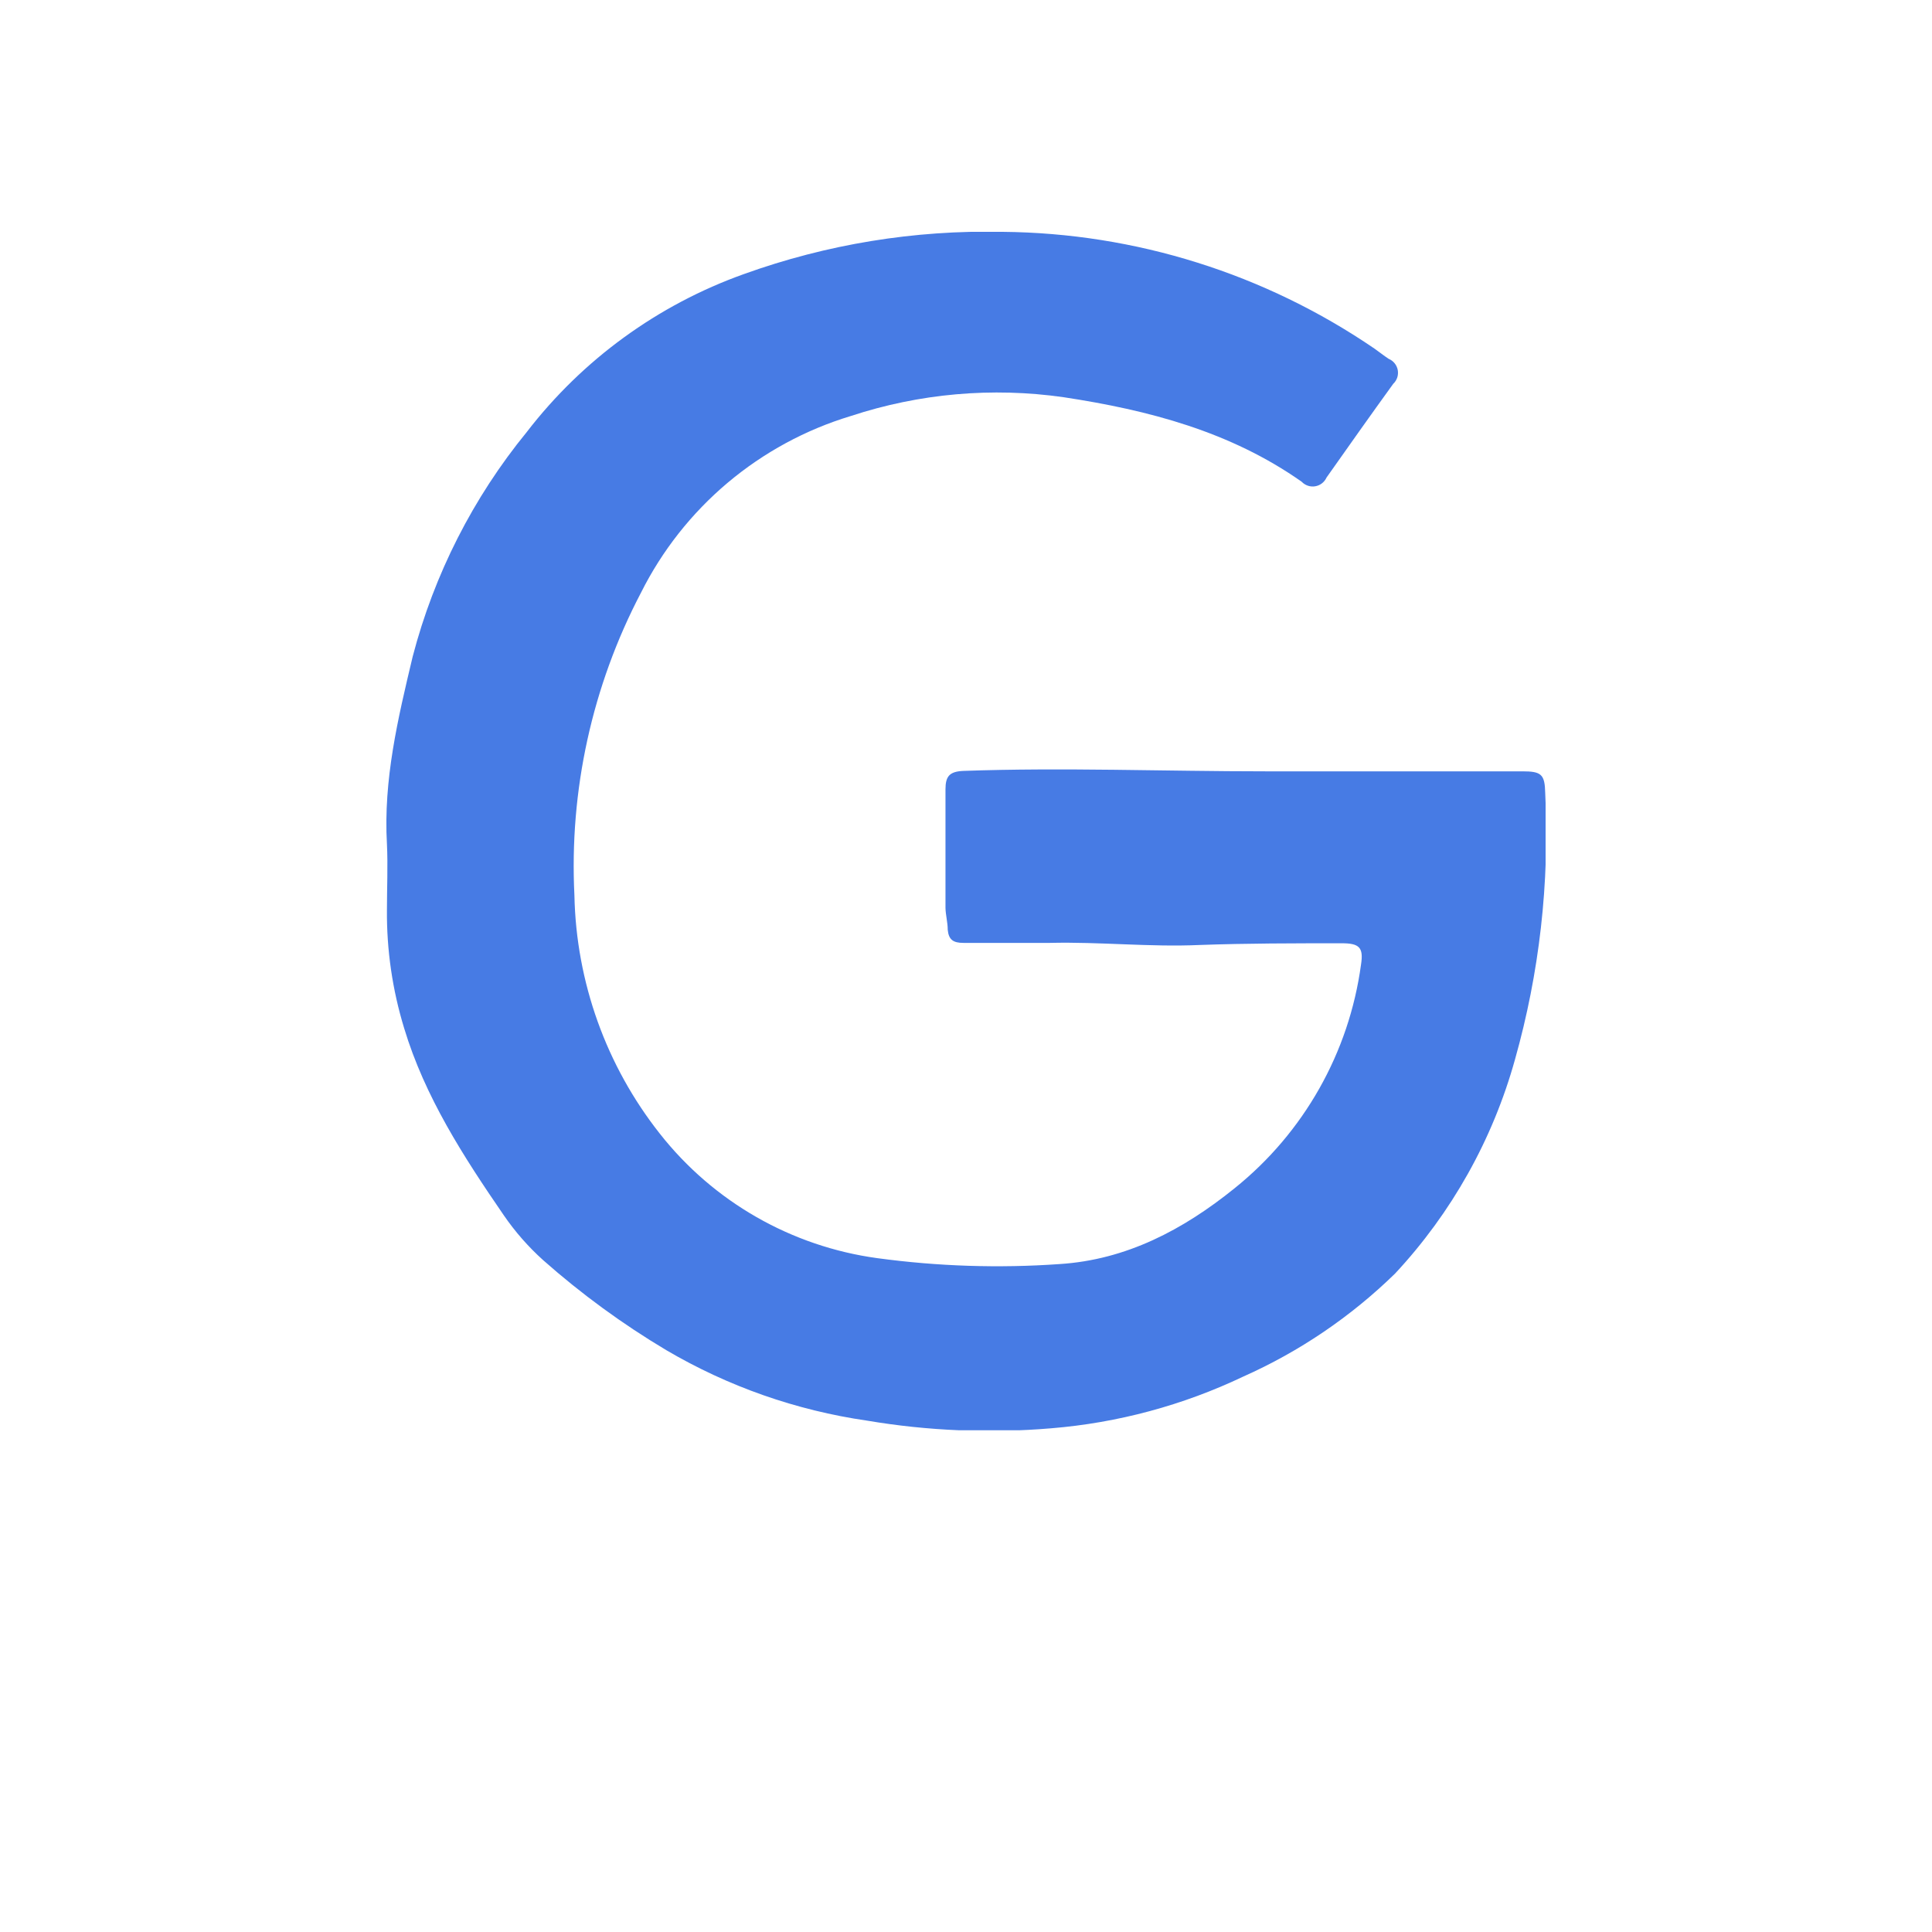 <svg width="50" height="50" viewBox="0 0 50 50" fill="none" xmlns="http://www.w3.org/2000/svg">
<g clip-path="url(#clip0)">
<path d="M32.747 19.962H39.398C39.888 19.962 39.98 20.036 39.99 20.523C40.104 22.85 39.84 25.18 39.207 27.422C38.632 29.49 37.568 31.389 36.105 32.959C34.963 34.074 33.633 34.977 32.175 35.626C30.614 36.369 28.93 36.823 27.207 36.964C25.616 37.098 24.014 37.032 22.44 36.766C20.607 36.501 18.843 35.882 17.247 34.944C16.114 34.269 15.047 33.489 14.059 32.615C13.674 32.269 13.331 31.878 13.038 31.451C11.996 29.935 10.995 28.386 10.46 26.612C10.156 25.619 10.005 24.585 10.014 23.547C10.014 22.975 10.041 22.403 10.014 21.845C9.919 20.183 10.297 18.599 10.681 16.989C11.236 14.863 12.243 12.881 13.634 11.179C15.076 9.306 17.026 7.888 19.252 7.093C21.398 6.32 23.667 5.95 25.947 6C29.385 6.031 32.736 7.084 35.574 9.024C35.696 9.109 35.812 9.204 35.938 9.286C35.998 9.311 36.052 9.351 36.093 9.402C36.134 9.452 36.162 9.513 36.174 9.577C36.185 9.641 36.181 9.708 36.161 9.77C36.14 9.832 36.105 9.888 36.057 9.933C35.475 10.737 34.903 11.547 34.331 12.358C34.304 12.417 34.264 12.468 34.213 12.508C34.162 12.548 34.102 12.574 34.038 12.585C33.974 12.596 33.909 12.591 33.848 12.57C33.786 12.549 33.731 12.514 33.687 12.467C31.838 11.166 29.723 10.614 27.527 10.28C25.677 10.015 23.792 10.182 22.017 10.767C20.848 11.12 19.764 11.709 18.83 12.495C17.896 13.282 17.132 14.252 16.586 15.344C15.324 17.754 14.73 20.459 14.866 23.176C14.912 25.416 15.688 27.581 17.076 29.339C18.463 31.103 20.482 32.258 22.705 32.561C24.268 32.773 25.848 32.825 27.421 32.714C29.148 32.605 30.622 31.825 31.95 30.753C33.743 29.314 34.914 27.241 35.223 24.964C35.291 24.524 35.185 24.409 34.715 24.412C33.493 24.412 32.27 24.412 31.048 24.456C29.761 24.514 28.467 24.371 27.173 24.402C26.427 24.402 25.678 24.402 24.932 24.402C24.67 24.402 24.551 24.32 24.527 24.061C24.527 23.871 24.473 23.683 24.469 23.493C24.469 22.471 24.469 21.45 24.469 20.428C24.469 20.087 24.575 19.968 24.929 19.951C27.527 19.859 30.139 19.962 32.747 19.962Z" fill="#477BE4"/>
</g>
<defs>
<clipPath id="clip0">
<rect width="30" height="31.015" fill="white" transform="translate(10 6)"/>
</clipPath>
</defs>
</svg>
